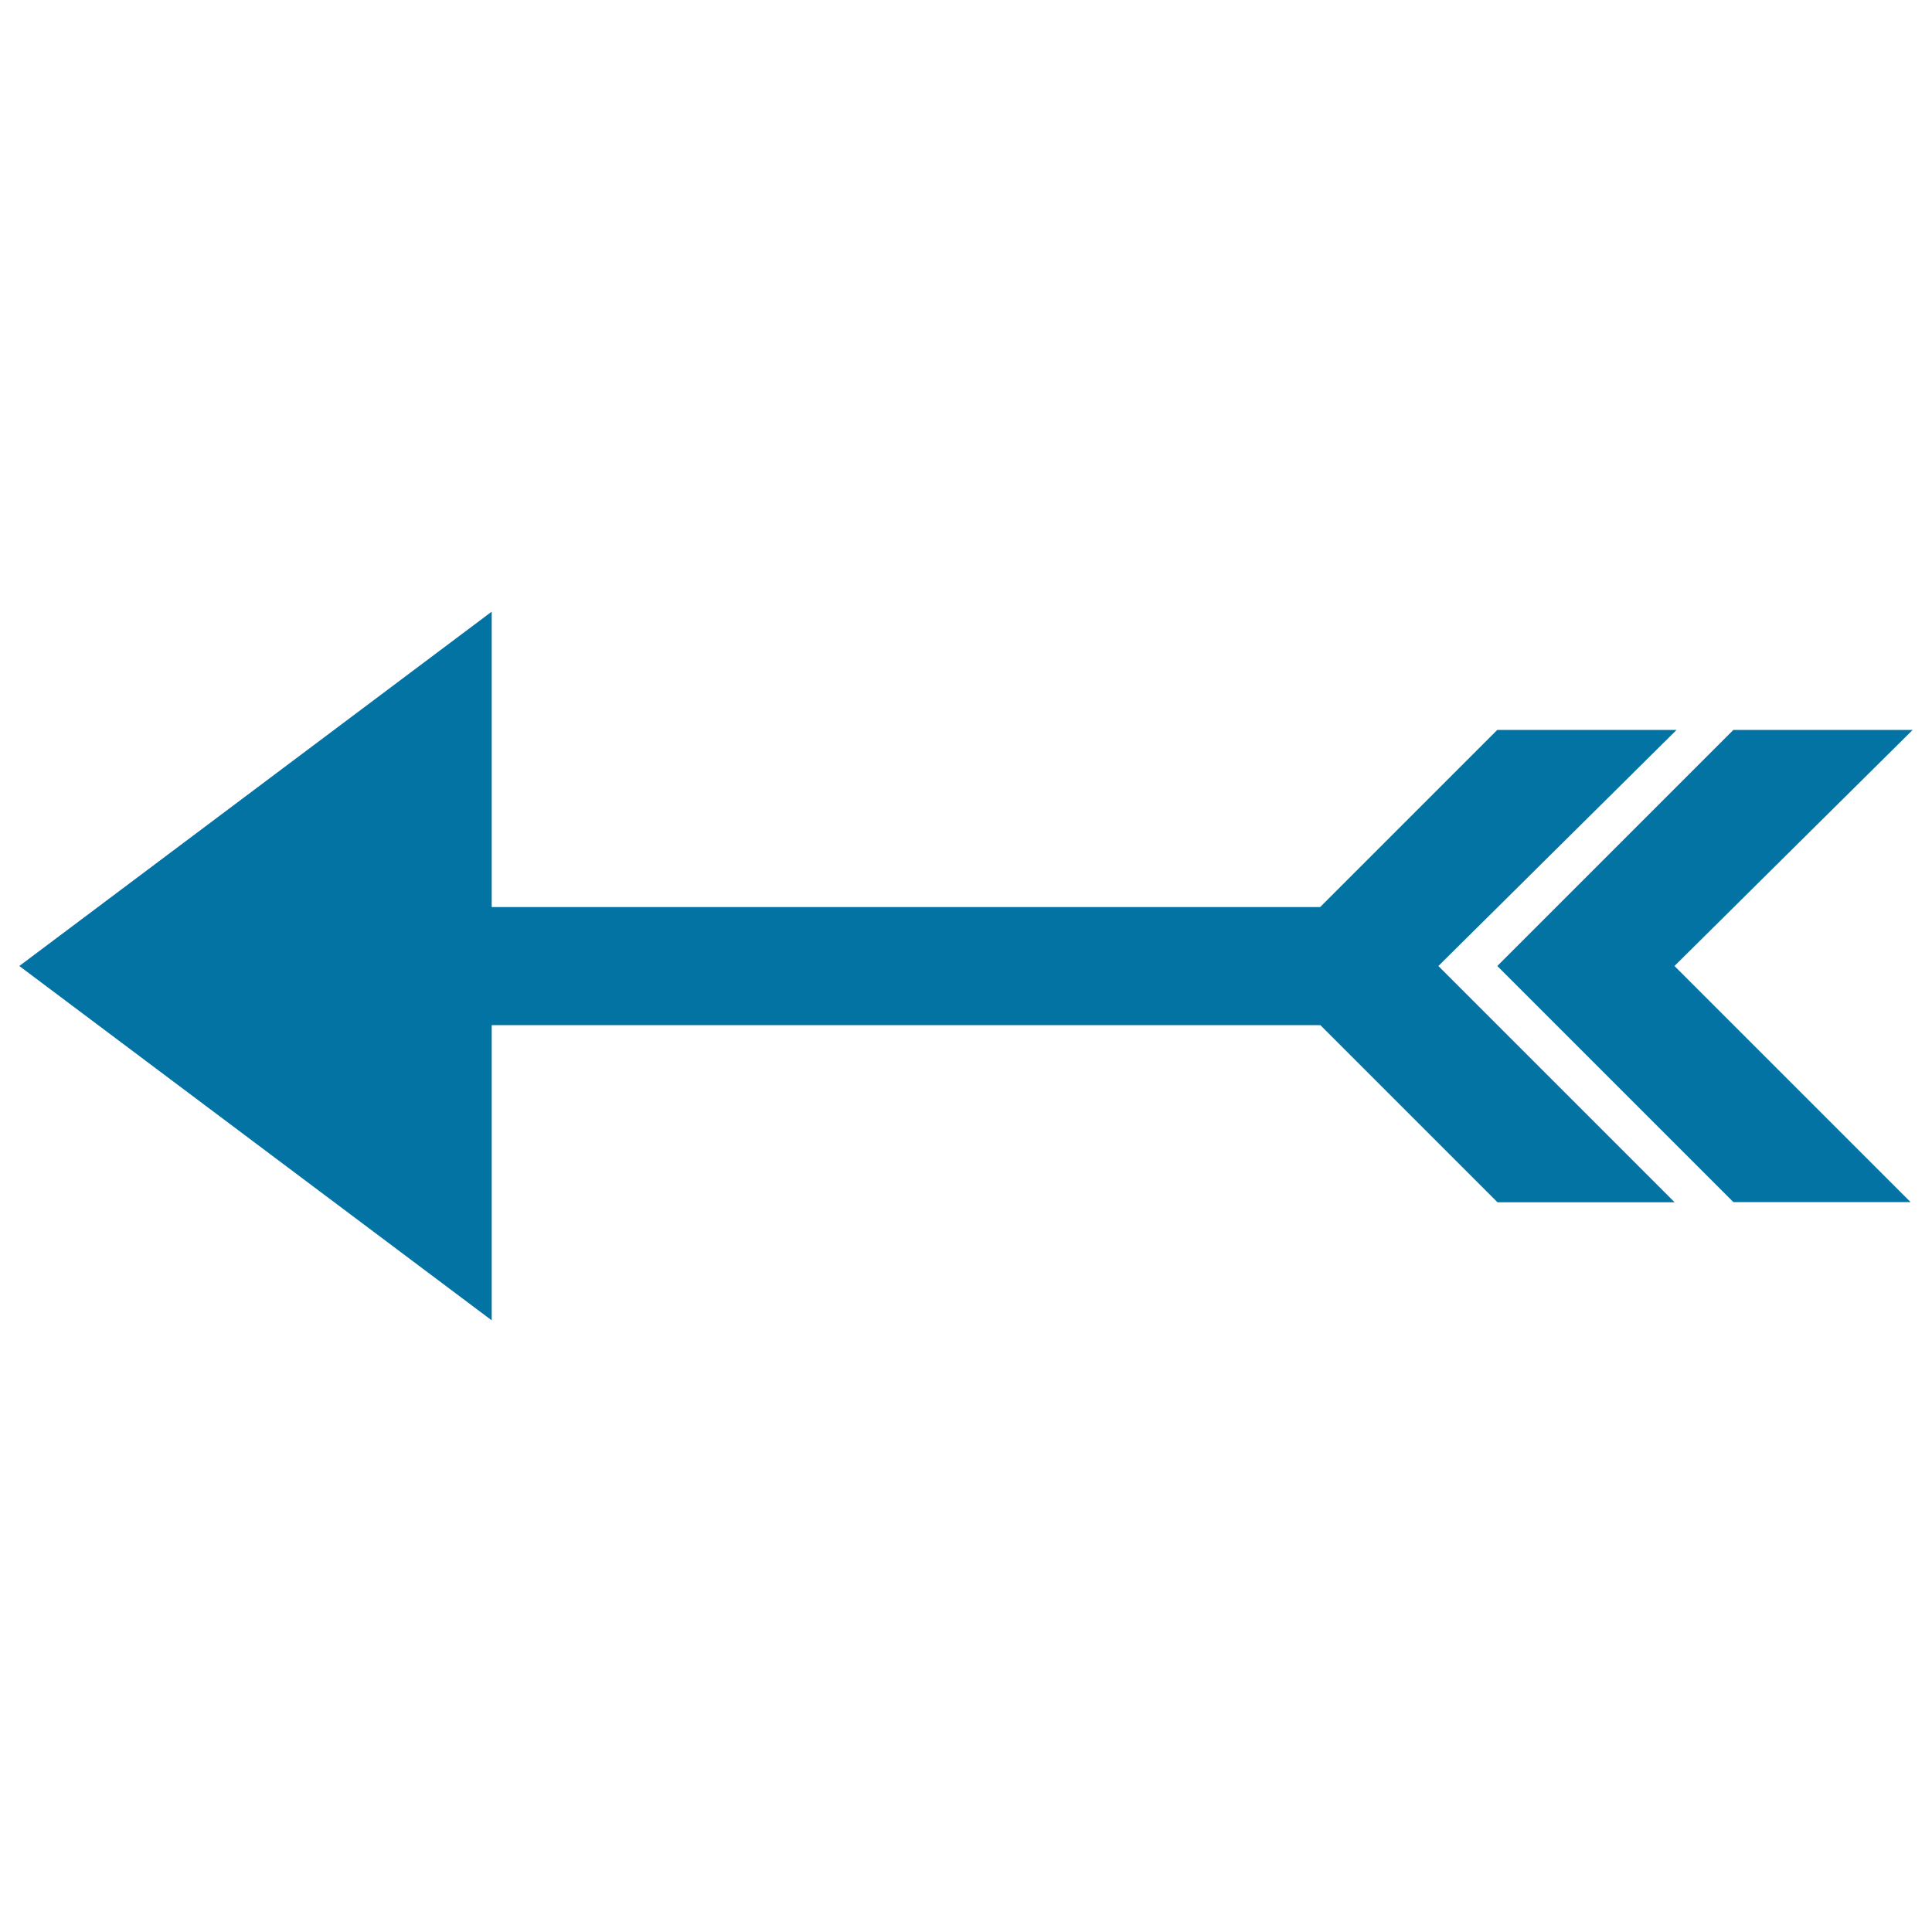 <svg xmlns="http://www.w3.org/2000/svg" viewBox="0 0 1000 1000" style="fill:#0273a2">
<title>Arrow Of Indian Style Pointing To Left SVG icon</title>
<g><path d="M866.7,500l122.2,122.2h-91.7L775,500l122.2-122.2H990L866.7,500z M867.8,377.8H775l-91.7,91.7H254.5V316.6L10,500l244.5,183.4V530.6h428.9l91.7,91.7h91.7L744.5,500L867.8,377.8z"/></g>
</svg>